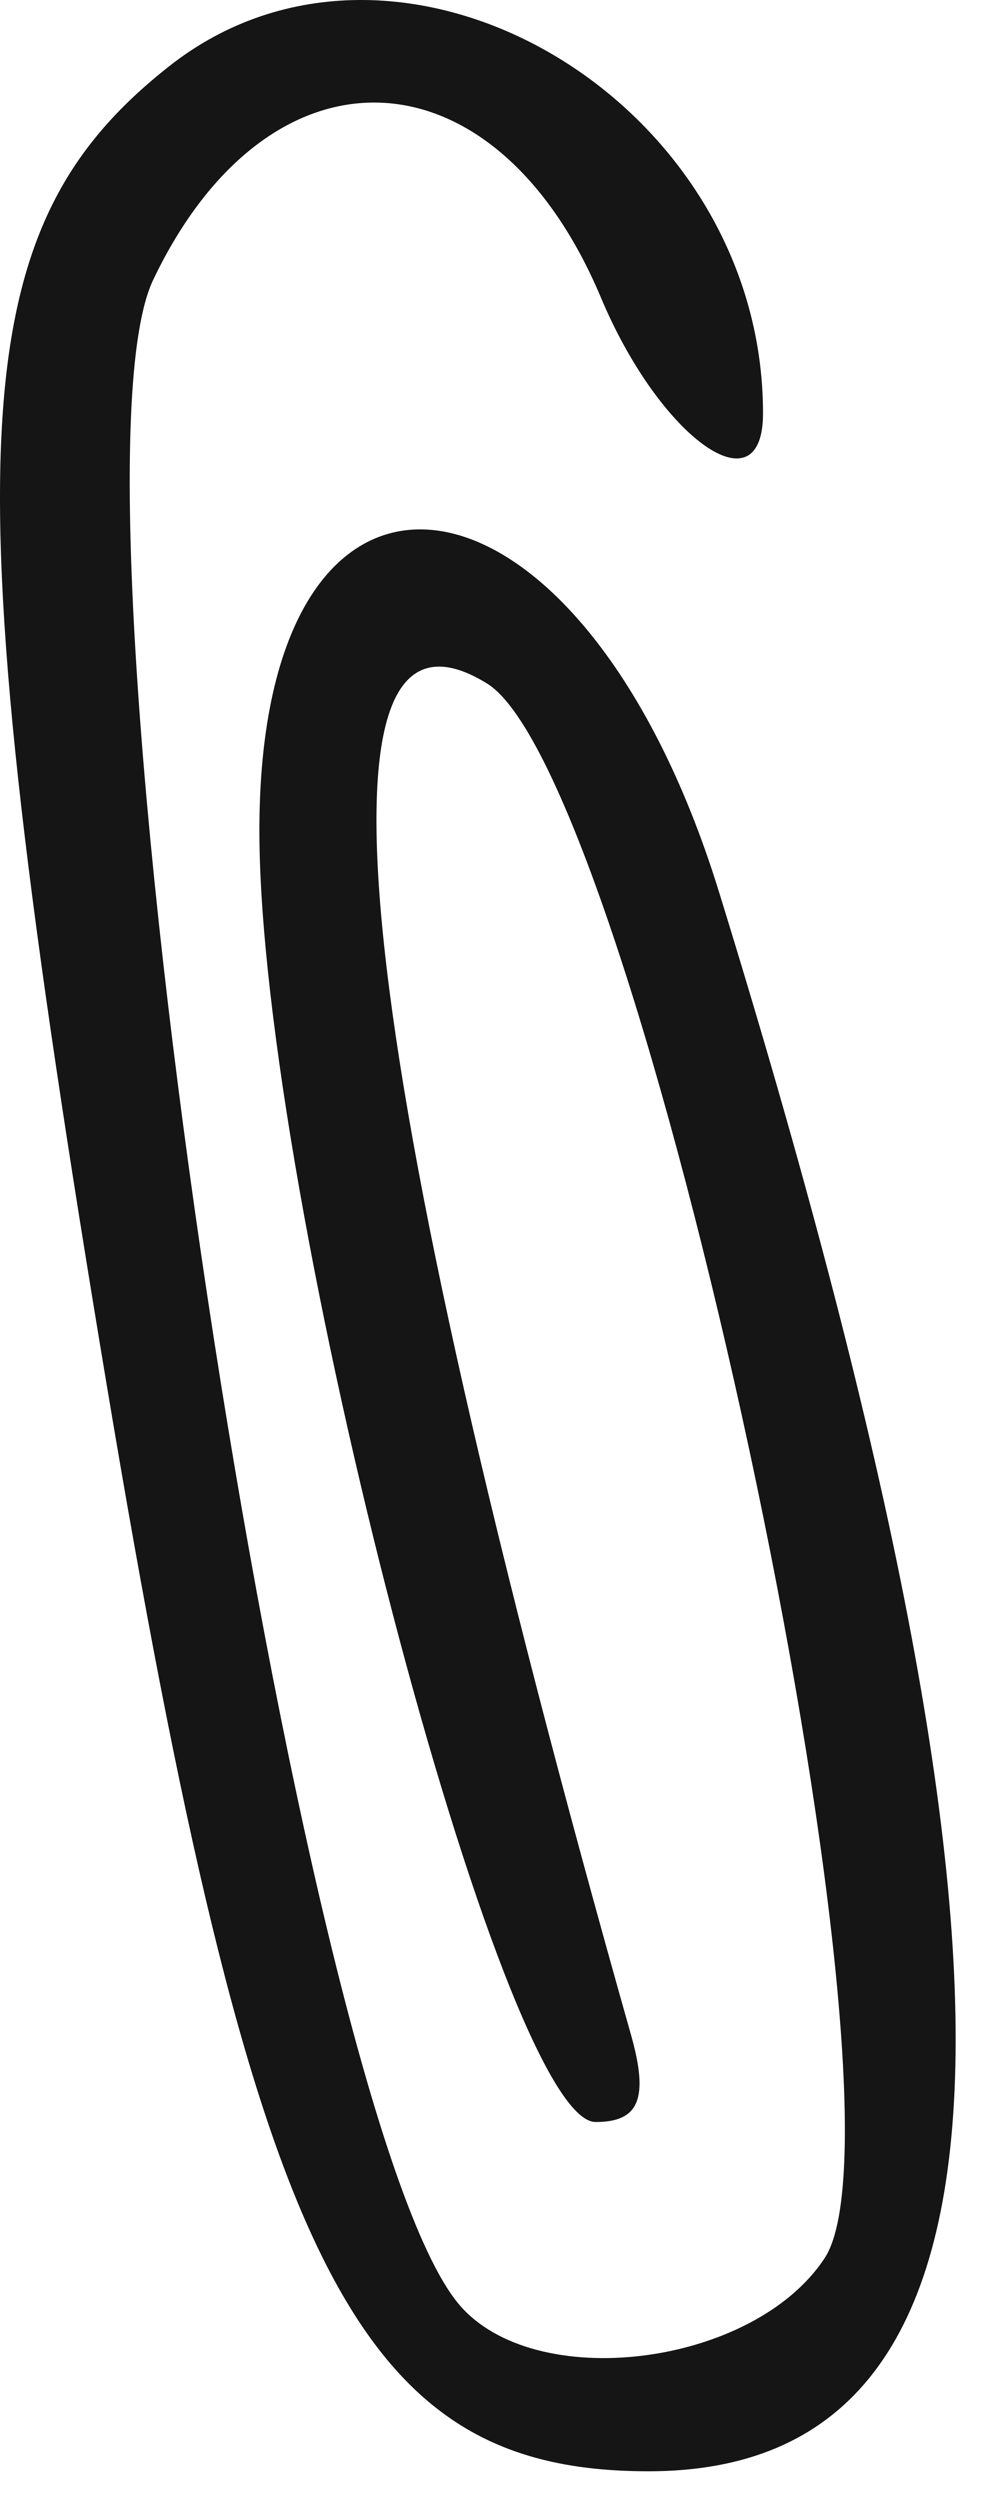 <?xml version="1.0" encoding="UTF-8"?> <svg xmlns="http://www.w3.org/2000/svg" width="31" height="79" viewBox="0 0 31 79" fill="none"> <path fill-rule="evenodd" clip-rule="evenodd" d="M5.359 2.083C-1.231 7.267 -1.562 14.204 3.371 43.757C8.022 71.621 11.249 78.093 20.492 78.093C32.672 78.093 33.362 62.635 22.72 28.182C18.306 13.889 8.133 12.621 8.197 26.37C8.25 37.904 15.865 67.056 18.824 67.056C20.203 67.056 20.507 66.305 19.939 64.297C11.1 33.058 9.49 17.953 15.39 21.599C20.146 24.538 29.169 66.61 26.061 71.354C23.809 74.791 16.86 75.658 14.487 72.798C9.383 66.648 1.669 15.496 4.842 8.841C8.513 1.144 15.639 1.428 18.99 9.405C20.856 13.849 24.112 16.173 24.112 13.061C24.112 3.131 12.597 -3.61 5.359 2.083Z" fill="#151515"></path> </svg> 